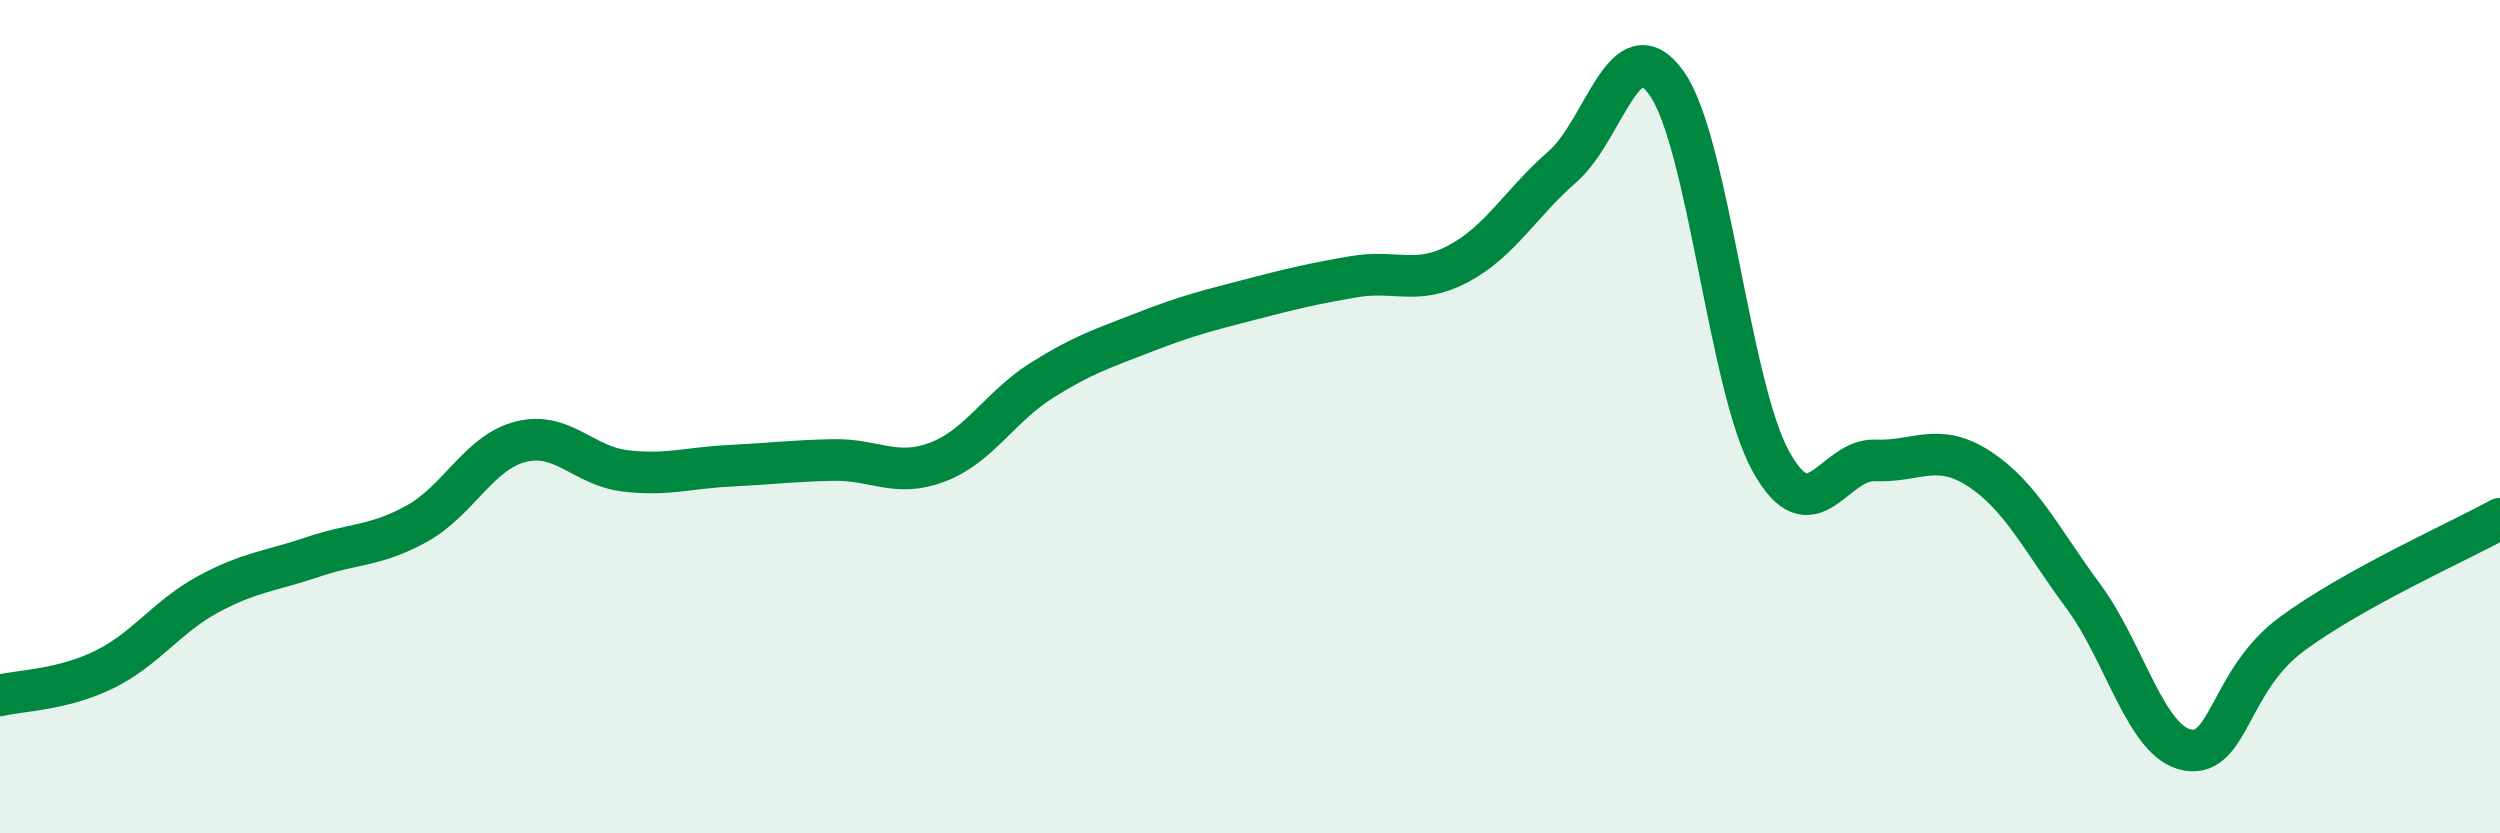 
    <svg width="60" height="20" viewBox="0 0 60 20" xmlns="http://www.w3.org/2000/svg">
      <path
        d="M 0,16.69 C 0.5,16.57 1.5,16.56 2.5,16.07 C 3.5,15.58 4,14.8 5,14.26 C 6,13.72 6.5,13.71 7.5,13.37 C 8.5,13.03 9,13.12 10,12.57 C 11,12.02 11.5,10.85 12.5,10.6 C 13.5,10.35 14,11.18 15,11.3 C 16,11.42 16.5,11.23 17.5,11.18 C 18.5,11.13 19,11.06 20,11.04 C 21,11.02 21.5,11.47 22.5,11.09 C 23.5,10.71 24,9.76 25,9.13 C 26,8.5 26.5,8.35 27.5,7.96 C 28.5,7.57 29,7.45 30,7.19 C 31,6.93 31.5,6.81 32.5,6.64 C 33.5,6.47 34,6.86 35,6.33 C 36,5.8 36.5,4.87 37.5,4 C 38.5,3.13 39,0.59 40,2 C 41,3.41 41.5,9.26 42.5,11.07 C 43.5,12.88 44,11.01 45,11.05 C 46,11.09 46.5,10.6 47.5,11.25 C 48.5,11.9 49,12.96 50,14.31 C 51,15.66 51.5,17.82 52.5,18 C 53.5,18.18 53.5,16.33 55,15.22 C 56.5,14.11 59,13 60,12.45L60 20L0 20Z"
        fill="#008740"
        opacity="0.1"
        stroke-linecap="round"
        stroke-linejoin="round"
      />
      <path
        d="M 0,16.69 C 0.5,16.57 1.5,16.56 2.5,16.07 C 3.5,15.58 4,14.8 5,14.26 C 6,13.72 6.5,13.71 7.5,13.37 C 8.5,13.03 9,13.12 10,12.57 C 11,12.02 11.5,10.85 12.5,10.6 C 13.5,10.35 14,11.18 15,11.3 C 16,11.42 16.5,11.23 17.5,11.18 C 18.5,11.13 19,11.06 20,11.04 C 21,11.02 21.5,11.47 22.5,11.09 C 23.5,10.71 24,9.76 25,9.13 C 26,8.5 26.5,8.35 27.5,7.96 C 28.5,7.57 29,7.45 30,7.19 C 31,6.93 31.5,6.81 32.5,6.64 C 33.5,6.47 34,6.86 35,6.33 C 36,5.8 36.5,4.87 37.5,4 C 38.5,3.13 39,0.59 40,2 C 41,3.41 41.5,9.26 42.5,11.07 C 43.5,12.88 44,11.01 45,11.05 C 46,11.09 46.5,10.6 47.5,11.25 C 48.5,11.9 49,12.96 50,14.31 C 51,15.66 51.5,17.82 52.5,18 C 53.5,18.18 53.5,16.33 55,15.22 C 56.5,14.11 59,13 60,12.45"
        stroke="#008740"
        stroke-width="1"
        fill="none"
        stroke-linecap="round"
        stroke-linejoin="round"
      />
    </svg>
  